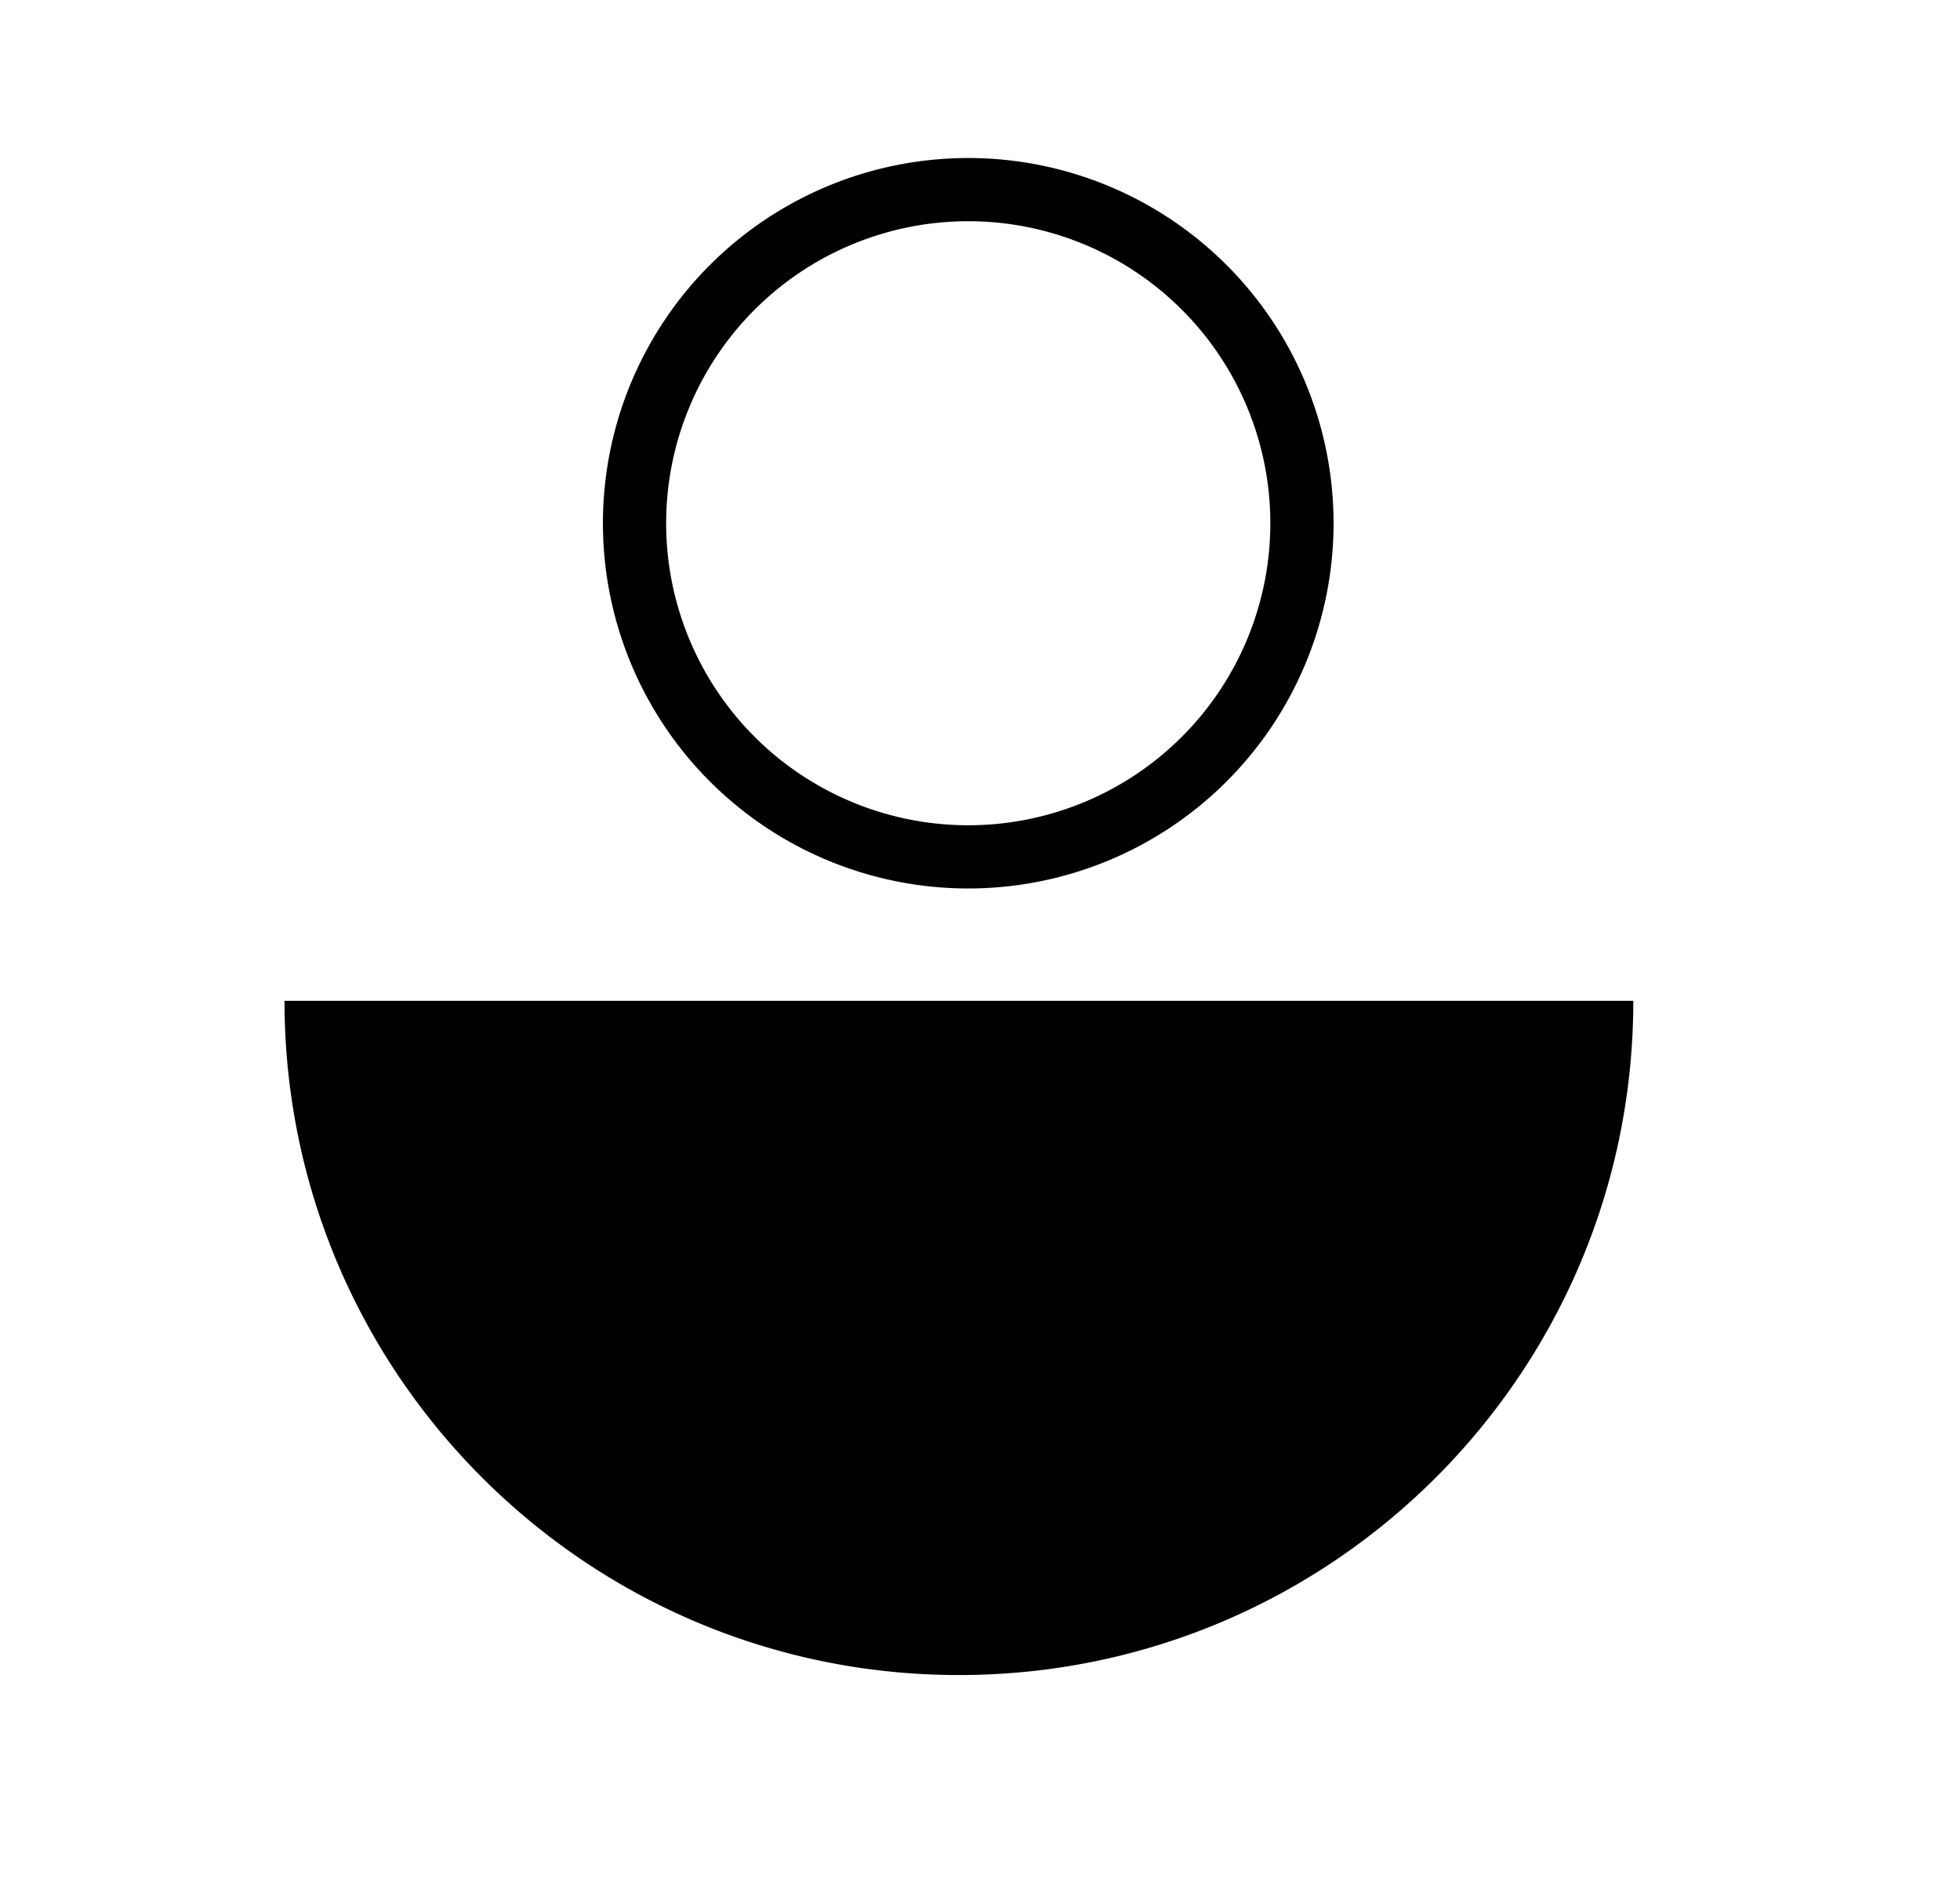 <svg xmlns="http://www.w3.org/2000/svg" fill="none" viewBox="0 0 31 30"><path fill="#000" fill-rule="evenodd" d="M15.137 5.167h.06a9.67 9.67 0 0 0-.06 0ZM4.5 15.833h21.333c0 5.891-4.775 10.667-10.666 10.667S4.5 21.724 4.5 15.833Z" clip-rule="evenodd"/><path stroke="#000" d="M15.314 3a5.278 5.278 0 1 1 0 10.556 5.278 5.278 0 0 1 0-10.556Z"/></svg>
